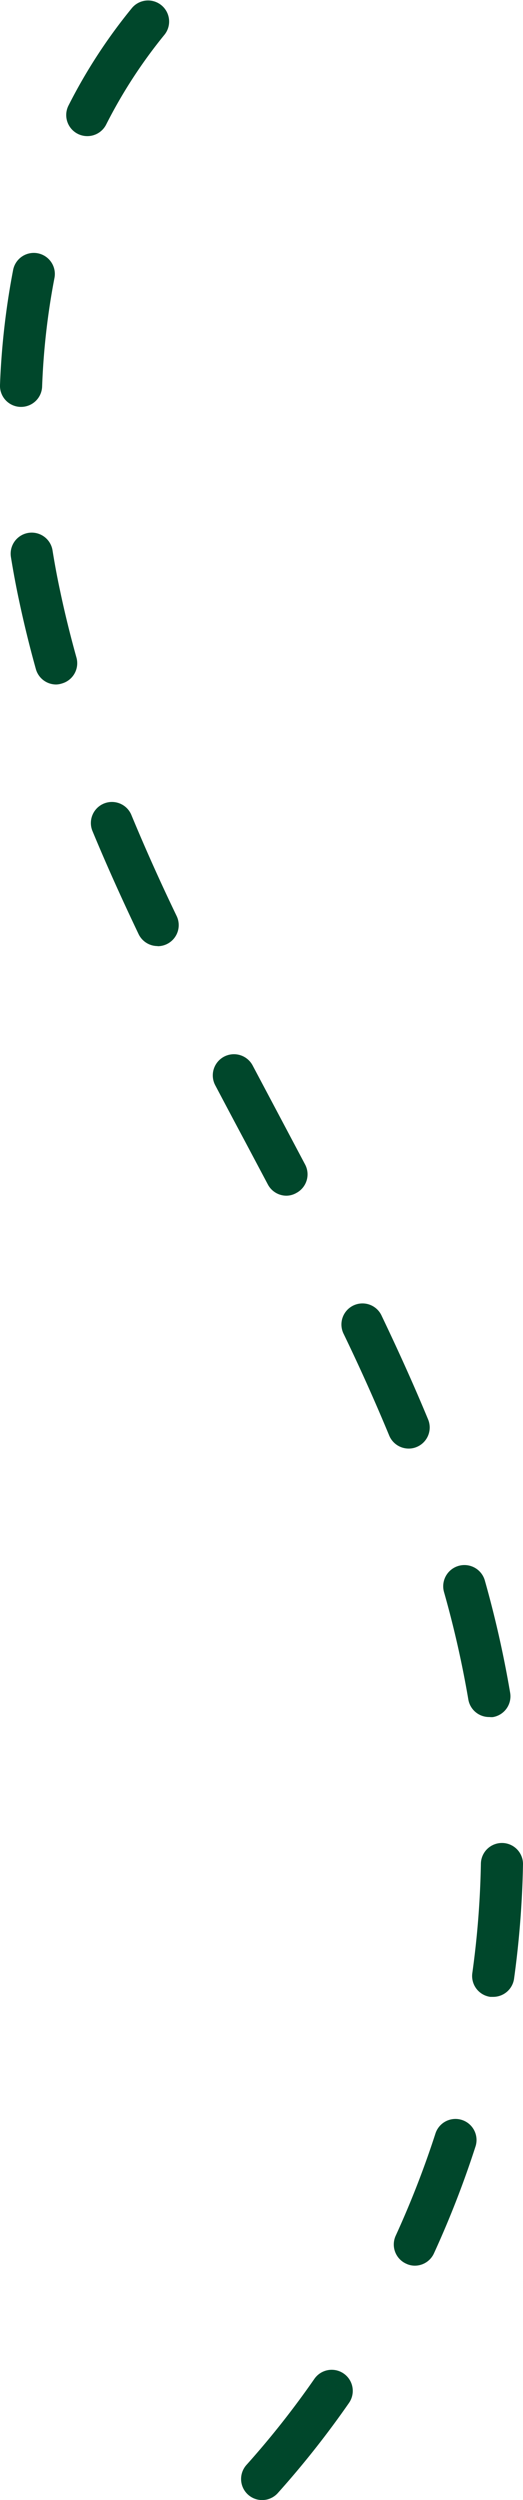 <?xml version="1.0" encoding="UTF-8"?> <svg xmlns="http://www.w3.org/2000/svg" viewBox="0 0 74.51 355.93"><defs><style>.cls-1{fill:#00472b;}</style></defs><g id="Layer_2" data-name="Layer 2"><g id="Layer_1-2" data-name="Layer 1"><path class="cls-1" d="M37.34,355.93a3,3,0,0,1-2-.77,3,3,0,0,1-.23-4.23,126,126,0,0,0,9.68-12.26,3,3,0,1,1,4.93,3.43,132.34,132.34,0,0,1-10.14,12.83A3,3,0,0,1,37.34,355.93Zm21.77-33.37a2.87,2.87,0,0,1-1.24-.28,3,3,0,0,1-1.49-4,134.88,134.88,0,0,0,5.67-14.58,3,3,0,0,1,5.71,1.84,139.08,139.08,0,0,1-5.92,15.23A3,3,0,0,1,59.11,322.56Zm11.16-38.27-.42,0a3,3,0,0,1-2.56-3.39,129.57,129.57,0,0,0,1.22-15.58,3,3,0,0,1,3-2.94h.06a3,3,0,0,1,2.94,3,137.61,137.61,0,0,1-1.27,16.3A3,3,0,0,1,70.27,284.29Zm-.55-39.84a3,3,0,0,1-3-2.5,146,146,0,0,0-3.46-15.28A3,3,0,0,1,69.07,225,153.07,153.07,0,0,1,72.68,241a3,3,0,0,1-2.46,3.46A2.81,2.81,0,0,1,69.72,244.45Zm-11.5-38.22a3,3,0,0,1-2.77-1.85c-1.9-4.58-4-9.31-6.48-14.45a3,3,0,1,1,5.41-2.59c2.5,5.23,4.67,10.06,6.61,14.74A3,3,0,0,1,59.37,206,2.88,2.88,0,0,1,58.22,206.23Zm-17.41-36a3,3,0,0,1-2.65-1.6l-3.28-6.18c-1.41-2.64-2.82-5.3-4.22-7.95A3,3,0,1,1,36,151.7l4.21,7.94,3.28,6.19a3,3,0,0,1-1.25,4A2.91,2.91,0,0,1,40.81,170.23ZM22.46,134.69A3,3,0,0,1,19.75,133c-2.5-5.24-4.66-10.06-6.6-14.74a3,3,0,0,1,5.54-2.3c1.9,4.58,4,9.31,6.48,14.46a3,3,0,0,1-2.71,4.29ZM8,97.45a3,3,0,0,1-2.89-2.19C4.2,92,3.39,88.68,2.71,85.47c-.43-2-.82-4.1-1.15-6.14a3,3,0,1,1,5.92-1c.32,2,.68,3.93,1.1,5.87.65,3.09,1.43,6.25,2.31,9.41a3,3,0,0,1-2.08,3.7A2.82,2.82,0,0,1,8,97.45ZM3,57.93H2.89A3,3,0,0,1,0,54.81,108,108,0,0,1,1.86,38.48a3,3,0,1,1,5.89,1.14A101.15,101.15,0,0,0,6,55.05,3,3,0,0,1,3,57.93Zm9.44-38.55A3,3,0,0,1,9.77,15,76.19,76.19,0,0,1,18.83,1.1a3,3,0,0,1,4.64,3.8,70.8,70.8,0,0,0-8.35,12.84A3,3,0,0,1,12.44,19.38Z"></path></g></g></svg> 
